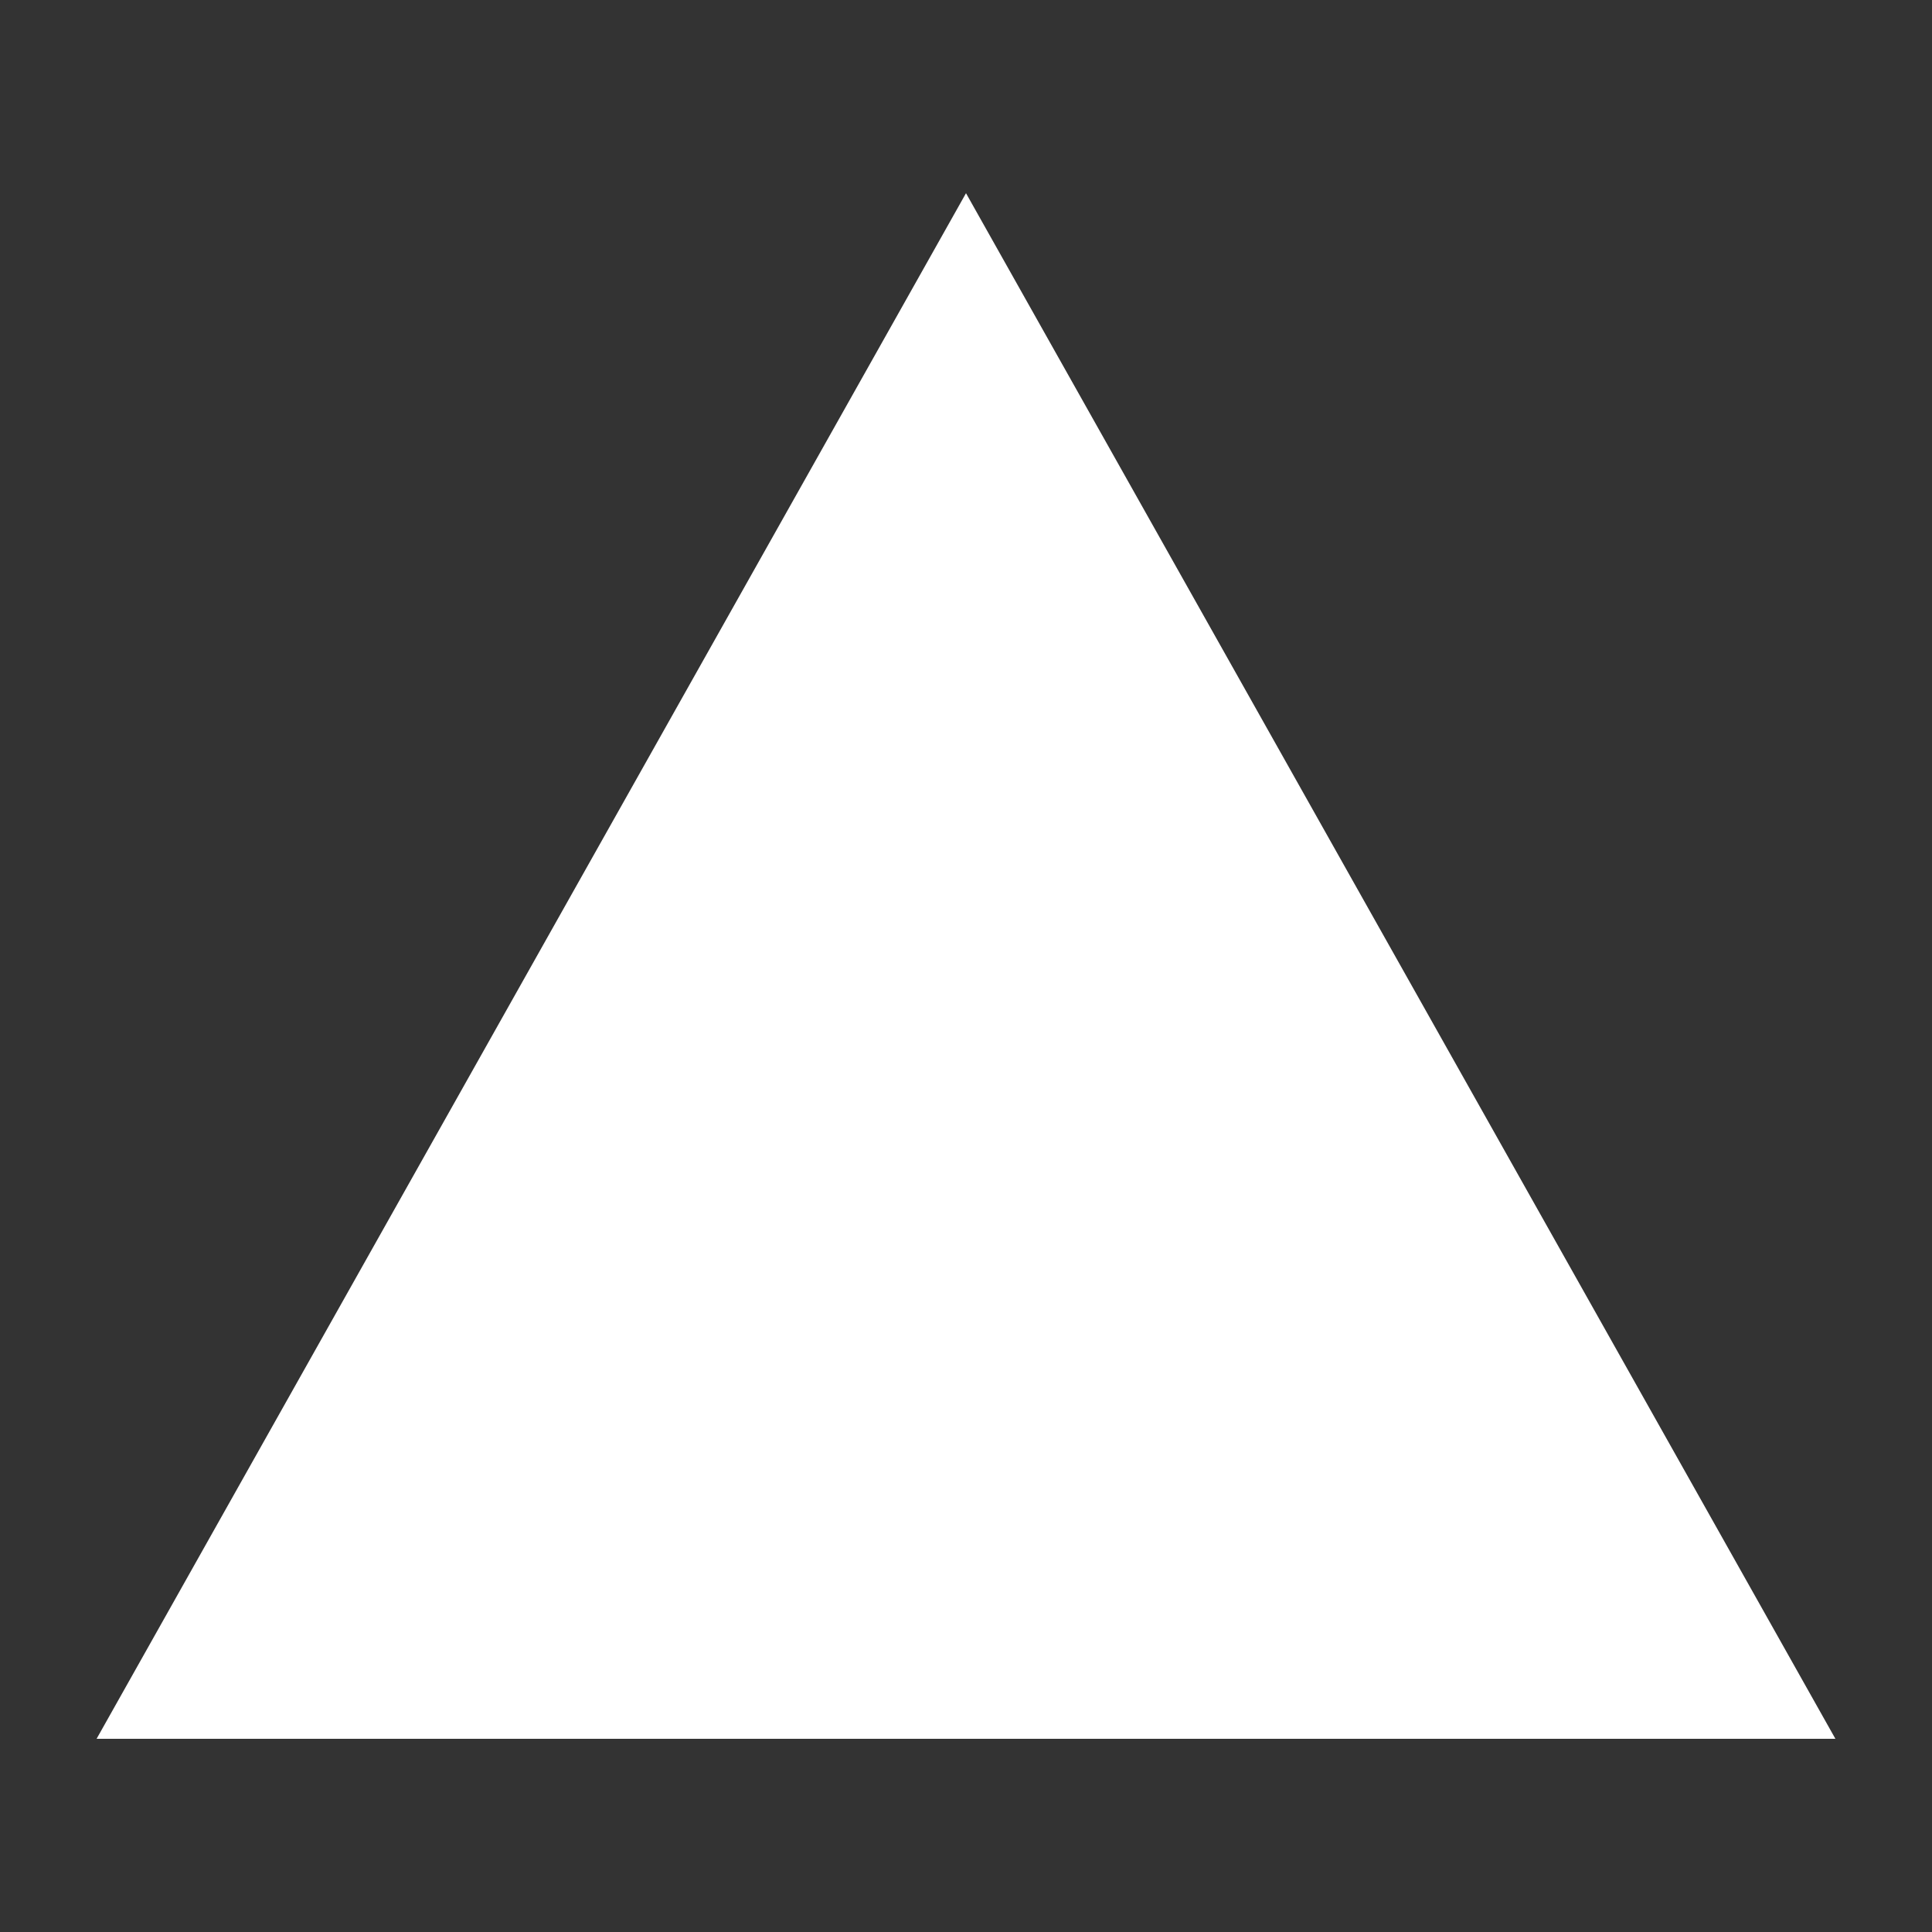 <?xml version="1.0" encoding="UTF-8"?><svg id="_イヤー_2" xmlns="http://www.w3.org/2000/svg" viewBox="0 0 30 30"><rect x="0" y="0" width="30" height="30" fill="#333333" stroke="none"/><defs><style>.cls-1{fill:#fff;}.cls-2{fill:none;}</style></defs><g id="_イヤー_1-2"><g><polygon class="cls-1" points="28.5 27 1.5 27 15 3 28.5 27"/><rect class="cls-2" width="30" height="30"/></g></g></svg>